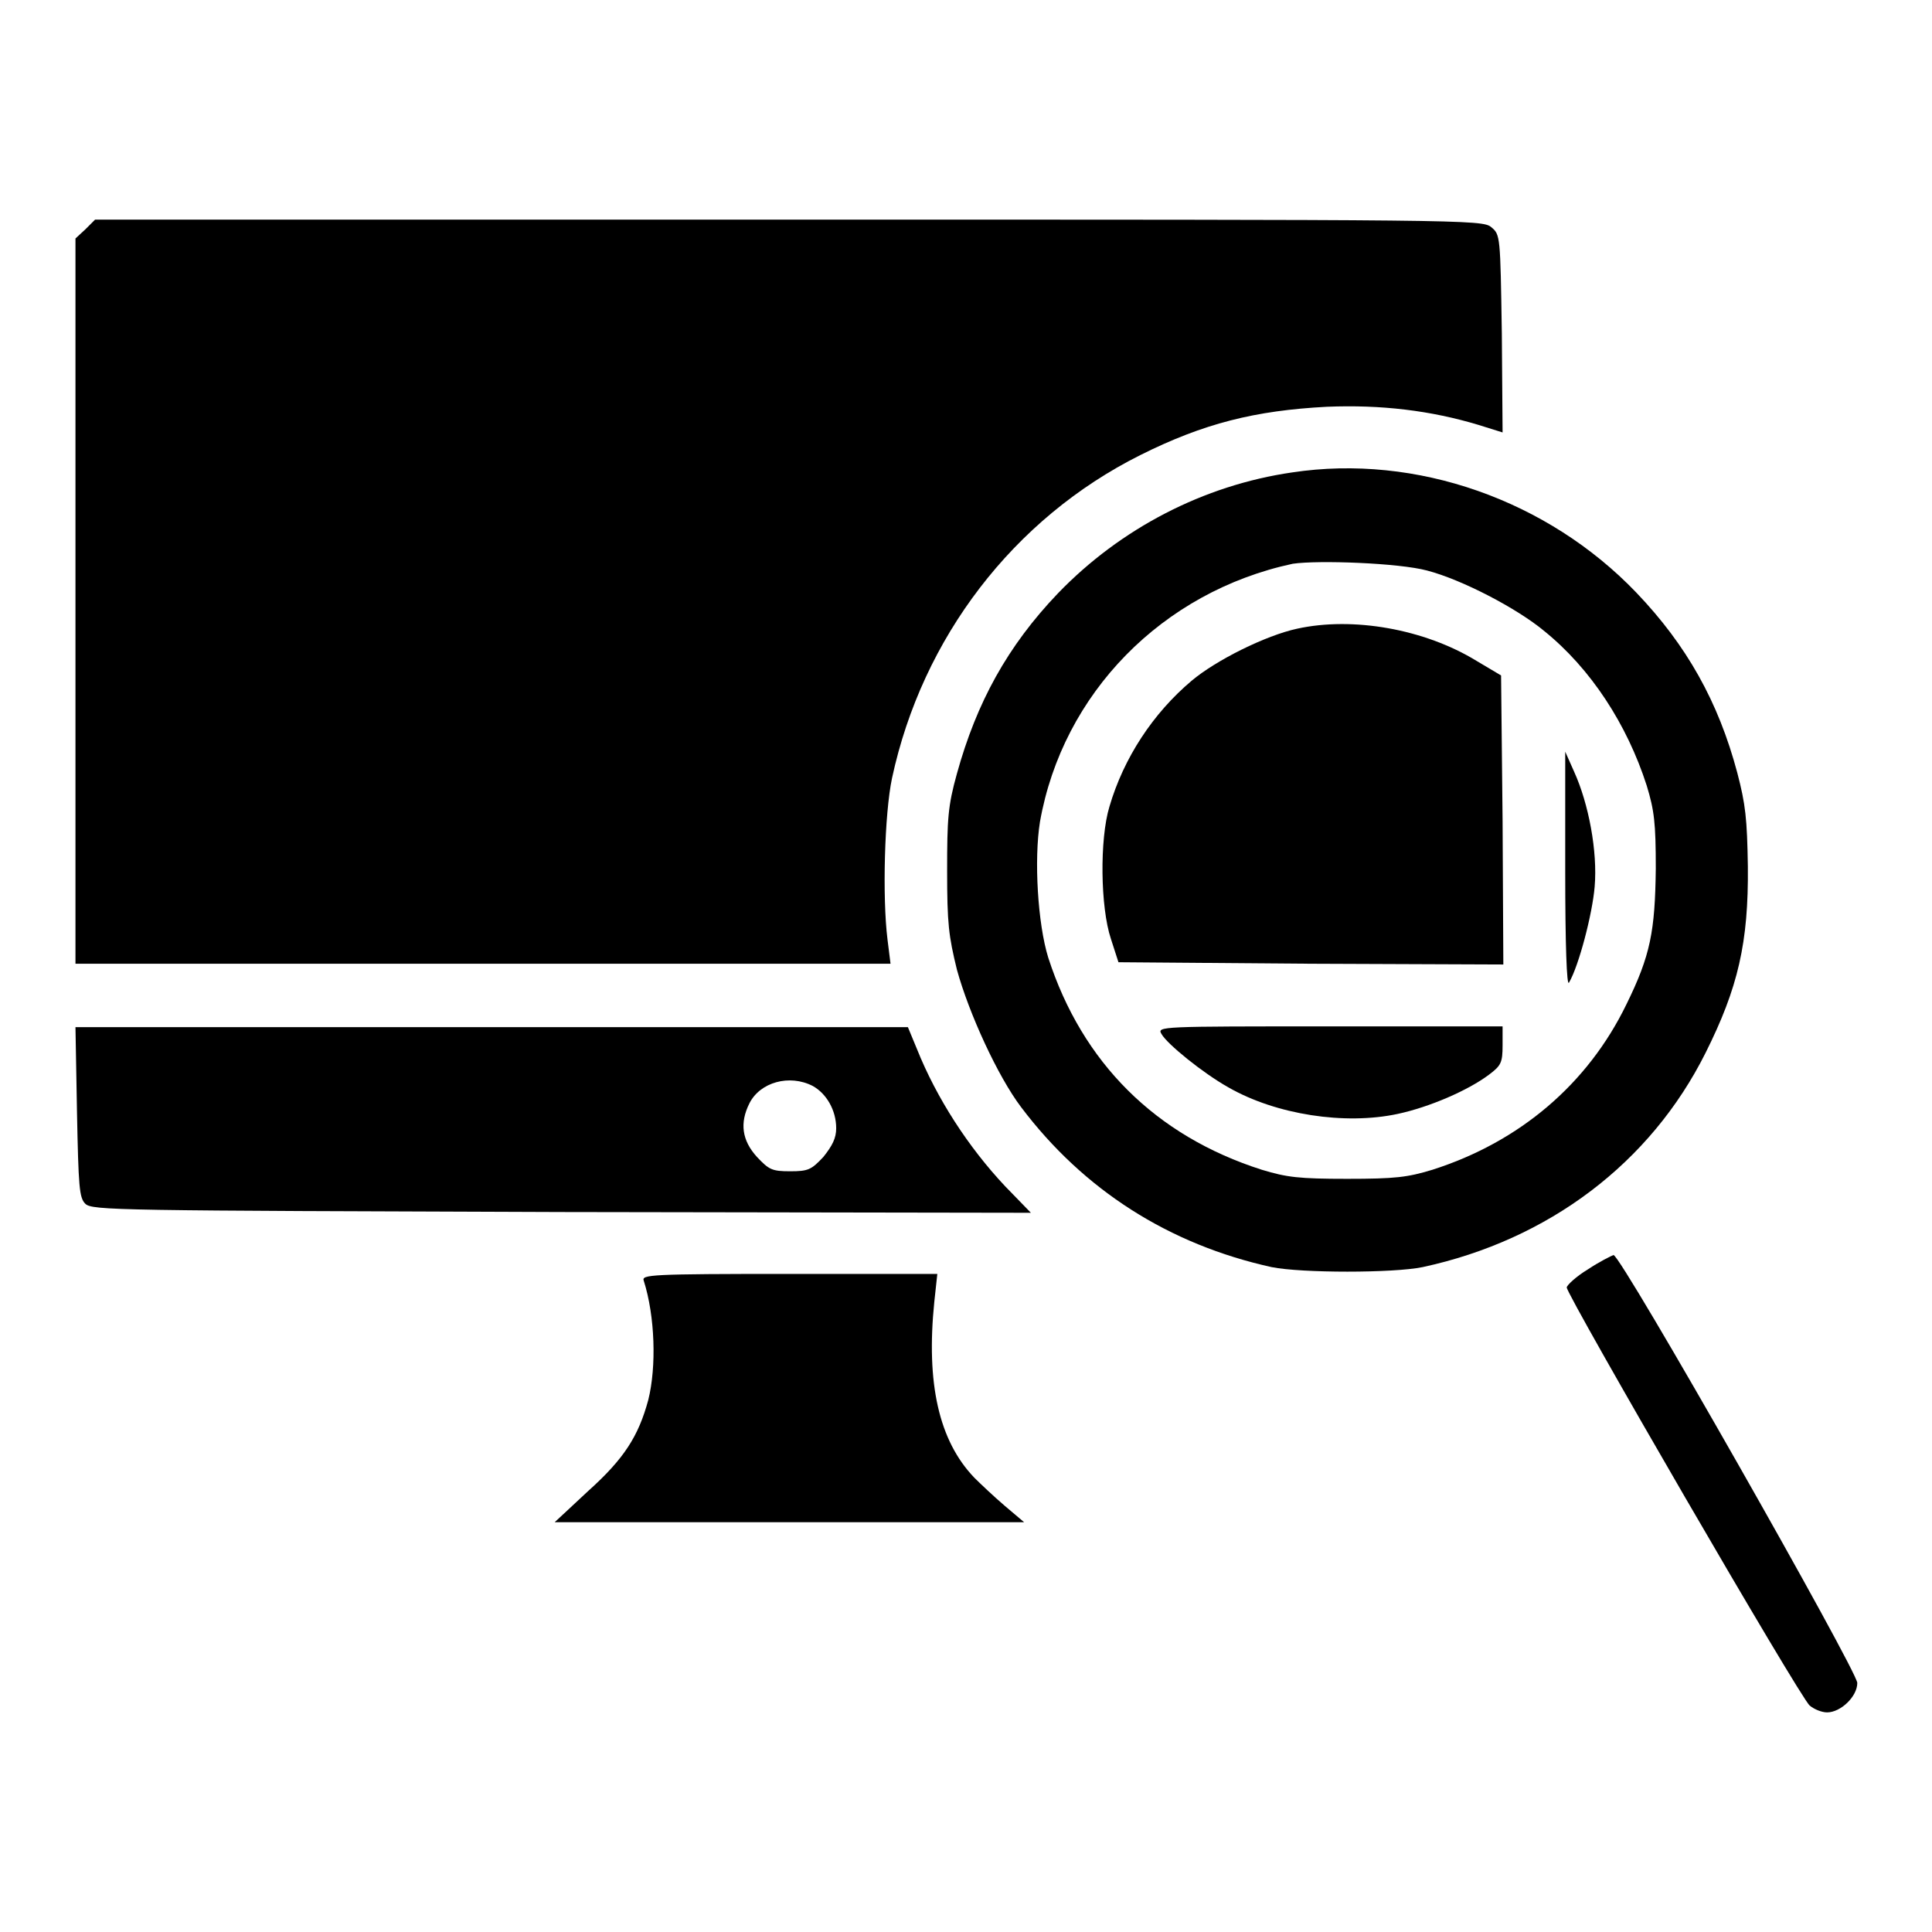 <?xml version="1.0" encoding="utf-8"?>
<!-- Svg Vector Icons : http://www.onlinewebfonts.com/icon -->
<!DOCTYPE svg PUBLIC "-//W3C//DTD SVG 1.1//EN" "http://www.w3.org/Graphics/SVG/1.1/DTD/svg11.dtd">
<svg version="1.1" xmlns="http://www.w3.org/2000/svg" xmlns:xlink="http://www.w3.org/1999/xlink" x="0px" y="0px" viewBox="0 0 256 256" enable-background="new 0 0 256 256" xml:space="preserve">
<g><g><g><path fill="#000000" d="M11.3,30.4l-1.3,1.2v48.1v48H64h54l-0.4-3.2c-0.7-5.6-0.4-16.7,0.6-21.4c4-18.6,16.1-34.4,32.9-42.8c8.4-4.2,15.2-5.9,24.7-6.4c7.2-0.3,13.8,0.5,20.1,2.4l3.2,1L199,44.2c-0.2-13-0.2-13.1-1.4-14.1c-1.2-1-3.4-1-93.1-1H12.6L11.3,30.4z"/><path fill="#000000" d="M171.2,62.6c-11.7,1.7-22.7,7.4-31,16c-6.7,7-10.8,14.5-13.4,23.9c-1.2,4.3-1.3,6-1.3,12.9c0,7,0.2,8.6,1.3,13.1c1.6,5.8,5.4,14.1,8.5,18.2c8.3,11,19.6,18.2,33.2,21.2c4,0.8,16.1,0.8,20,0c16.7-3.6,30.2-13.8,37.5-28.4c4.3-8.6,5.7-14.6,5.6-24.7c-0.1-6.3-0.3-8.2-1.4-12.4c-2.5-9.4-6.7-16.9-13.4-23.9C205.1,66.3,187.7,60.1,171.2,62.6z M189.1,75.6c4.6,1.2,11.9,5,15.5,8c6.2,5,11,12.4,13.6,20.5c1,3.3,1.2,4.9,1.2,11c-0.1,8.3-0.7,11.5-3.9,18c-5.1,10.5-14.1,18.2-25.7,21.9c-3.3,1-4.9,1.2-11.3,1.2c-6.4,0-8-0.2-11.3-1.2c-14.1-4.5-23.8-14.2-28.3-28.1c-1.4-4.5-1.9-13-1.1-18c3-17,16.2-30.5,33.5-34.2C174.7,74.2,185.4,74.6,189.1,75.6z"/><path fill="#000000" d="M171.9,83.3c-4.2,0.9-10.8,4.2-14,6.9c-5.1,4.3-9,10.2-10.9,16.7c-1.3,4.3-1.2,13.3,0.2,17.5l1,3.1l25.5,0.2l25.5,0.1l-0.1-19.1l-0.2-19.2l-3.2-1.9C188.7,83.3,179.2,81.7,171.9,83.3z"/><path fill="#000000" d="M207.4,115.4c0,9.7,0.2,15.4,0.5,14.8c1.3-2.2,3.1-9.1,3.4-12.7c0.4-4.7-0.8-11-2.7-15.2l-1.2-2.7L207.4,115.4z"/><path fill="#000000" d="M153.9,137c0.7,1.3,5.5,5.2,8.9,7.1c6.3,3.6,15.4,5,22.4,3.5c4.2-0.9,9.3-3.1,12.1-5.2c1.6-1.2,1.8-1.6,1.8-3.9V136h-22.9C153.7,136,153.3,136,153.9,137z"/><path fill="#000000" d="M10.2,147.3c0.2,10,0.3,11.4,1.1,12.2c0.9,0.9,4.2,0.9,63.1,1.1l62.2,0.1l-3.4-3.5c-4.9-5.2-9.1-11.7-11.7-18.2l-1.2-2.9H65.2H10L10.2,147.3z M107.7,143.9c1.8,1,3.1,3.2,3.1,5.6c0,1.3-0.5,2.3-1.7,3.8c-1.6,1.7-2,1.9-4.4,1.9s-2.8-0.2-4.4-1.9c-2-2.2-2.3-4.5-1-7.1C100.7,143.4,104.6,142.3,107.7,143.9z"/><path fill="#000000" d="M210.4,168.2c-1.5,0.9-2.8,2.1-2.8,2.4c0.1,1.2,31,54.5,32.2,55.4c0.6,0.5,1.6,0.9,2.3,0.9c1.8,0,4-2.1,4-3.9c0-1.6-31.3-56.7-32.3-56.7C213.5,166.4,211.9,167.2,210.4,168.2z"/><path fill="#000000" d="M85.3,169.7c1.5,4.7,1.7,11.4,0.6,15.8c-1.3,4.8-3.2,7.8-8,12.1l-4.4,4.1h31.1h31.1l-2.6-2.2c-1.4-1.2-3.2-2.9-4-3.7c-4.7-4.9-6.4-12.5-5.3-23.3l0.4-3.7h-19.6C86.1,168.8,85,168.9,85.3,169.7z"/></g></g></g>
</svg>